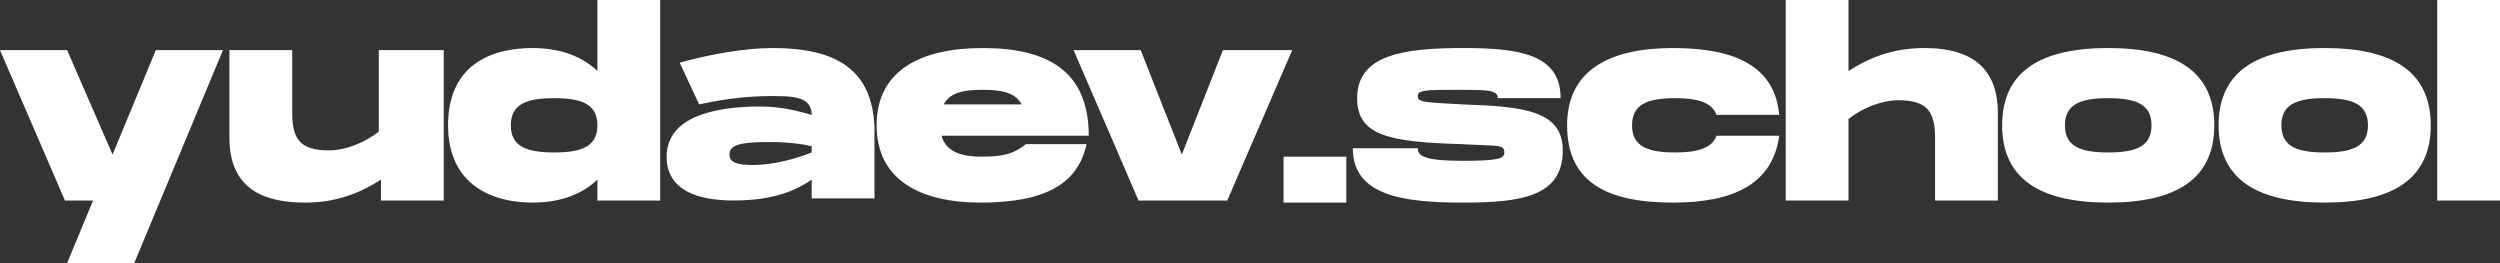 <?xml version="1.0" encoding="UTF-8"?> <svg xmlns="http://www.w3.org/2000/svg" width="760" height="80" viewBox="0 0 760 80" fill="none"><rect x="0" y="0" width="760" height="80" fill="#333333" stroke="none"/> <g style="mix-blend-mode:luminosity"> <path d="M47.377 15.238L34.216 46.984L20.398 15.238H0L19.74 60.952H28.294L20.398 80H40.797L67.775 15.238H47.377ZM115.152 15.238V40C111.203 43.175 105.281 45.714 100.017 45.714C91.463 45.714 88.831 42.54 88.831 34.286V15.238H69.749V41.905C69.749 58.413 81.593 61.587 92.779 61.587C102.649 61.587 109.887 58.413 115.81 54.603V60.952H134.892V15.238H115.152ZM181.61 0V21.587C176.346 16.508 169.108 14.603 161.87 14.603C149.368 14.603 136.208 19.683 136.208 38.095C136.208 56.508 150.026 61.587 161.87 61.587C169.108 61.587 176.346 59.682 181.61 54.603V60.952H200.693V0H181.61ZM168.45 46.349C159.896 46.349 155.29 44.444 155.29 38.095C155.29 31.746 159.896 29.841 168.45 29.841C177.004 29.841 181.61 31.746 181.61 38.095C181.61 44.444 177.004 46.349 168.45 46.349ZM234.909 14.603C226.355 14.603 215.827 16.508 206.615 19.048L212.537 31.746C221.091 29.841 228.329 29.206 234.251 29.206C240.831 29.206 246.753 29.206 246.753 34.921C242.147 33.651 237.541 32.381 230.961 32.381C217.143 32.381 202.667 35.556 202.667 47.619C202.667 57.778 211.879 60.952 223.065 60.952C230.961 60.952 239.515 59.682 246.753 54.603V60.318H265.836V38.73C265.177 20.952 253.991 14.603 234.909 14.603ZM246.753 46.349C242.147 48.254 234.909 50.159 228.987 50.159C224.381 50.159 221.749 49.524 221.749 46.984C221.749 43.809 225.697 43.175 234.251 43.175C239.515 43.175 244.121 43.809 246.753 44.444V46.349ZM298.078 47.619C292.814 47.619 287.55 46.349 286.234 41.27H330.978C330.978 21.587 318.476 14.603 298.736 14.603C279.654 14.603 266.493 21.587 266.493 38.095C266.493 54.603 279.654 61.587 298.078 61.587C317.818 61.587 327.688 55.873 330.32 43.809H311.896C307.948 46.984 304.658 47.619 298.078 47.619ZM298.736 27.302C304 27.302 308.606 27.936 310.58 31.746H286.892C288.866 27.936 293.472 27.302 298.736 27.302ZM371.775 15.238L359.273 46.984L346.771 15.238H326.372L346.113 60.952H373.091L392.831 15.238H371.775ZM390.199 47.619V61.587H409.281V47.619H390.199ZM411.255 45.079C411.255 59.682 427.048 61.587 444.814 61.587C462.58 61.587 475.082 59.682 475.082 45.714C475.082 33.651 463.238 32.381 444.814 31.746C432.97 31.111 430.996 31.111 430.996 29.206C430.996 27.302 433.628 27.302 443.498 27.302C452.052 27.302 455.342 27.302 455.342 29.841H474.424C474.424 16.508 461.922 14.603 444.814 14.603C427.048 14.603 412.571 16.508 412.571 29.841C412.571 41.27 422.442 43.175 444.156 43.809C455.342 44.444 457.316 43.809 457.316 46.349C457.316 48.254 455.342 48.889 444.814 48.889C433.628 48.889 430.996 47.619 430.996 45.079H411.255ZM476.398 38.095C476.398 55.238 488.242 61.587 508.641 61.587C527.065 61.587 538.909 55.873 540.883 41.27H521.801C520.485 45.079 515.879 46.349 509.299 46.349C500.745 46.349 496.139 44.444 496.139 38.095C496.139 31.746 500.745 29.841 509.299 29.841C515.879 29.841 520.485 31.111 521.801 34.921H540.883C539.567 20.317 527.723 14.603 508.641 14.603C488.9 14.603 476.398 21.587 476.398 38.095ZM584.97 14.603C575.1 14.603 567.862 17.778 561.939 21.587V0H542.857V60.952H561.939V36.191C565.887 33.016 571.81 30.476 577.074 30.476C585.628 30.476 588.26 33.651 588.26 41.905V60.952H607.342V34.286C607.342 17.778 595.498 14.603 584.97 14.603ZM640.9 61.587C661.299 61.587 673.143 54.603 673.143 38.095C673.143 21.587 661.299 14.603 640.9 14.603C620.502 14.603 608.658 21.587 608.658 38.095C608.658 54.603 620.502 61.587 640.9 61.587ZM640.9 46.349C632.346 46.349 627.74 44.444 627.74 38.095C627.74 31.746 632.346 29.841 640.9 29.841C649.455 29.841 654.061 31.746 654.061 38.095C654.061 44.444 649.455 46.349 640.9 46.349ZM706.701 61.587C727.1 61.587 738.944 54.603 738.944 38.095C738.944 21.587 727.1 14.603 706.701 14.603C686.303 14.603 674.459 21.587 674.459 38.095C674.459 54.603 686.303 61.587 706.701 61.587ZM706.701 46.349C698.147 46.349 693.541 44.444 693.541 38.095C693.541 31.746 698.147 29.841 706.701 29.841C715.255 29.841 719.862 31.746 719.862 38.095C719.862 44.444 715.255 46.349 706.701 46.349ZM740.918 0V60.952H760V0H740.918Z" fill="white"></path> </g> </svg> 